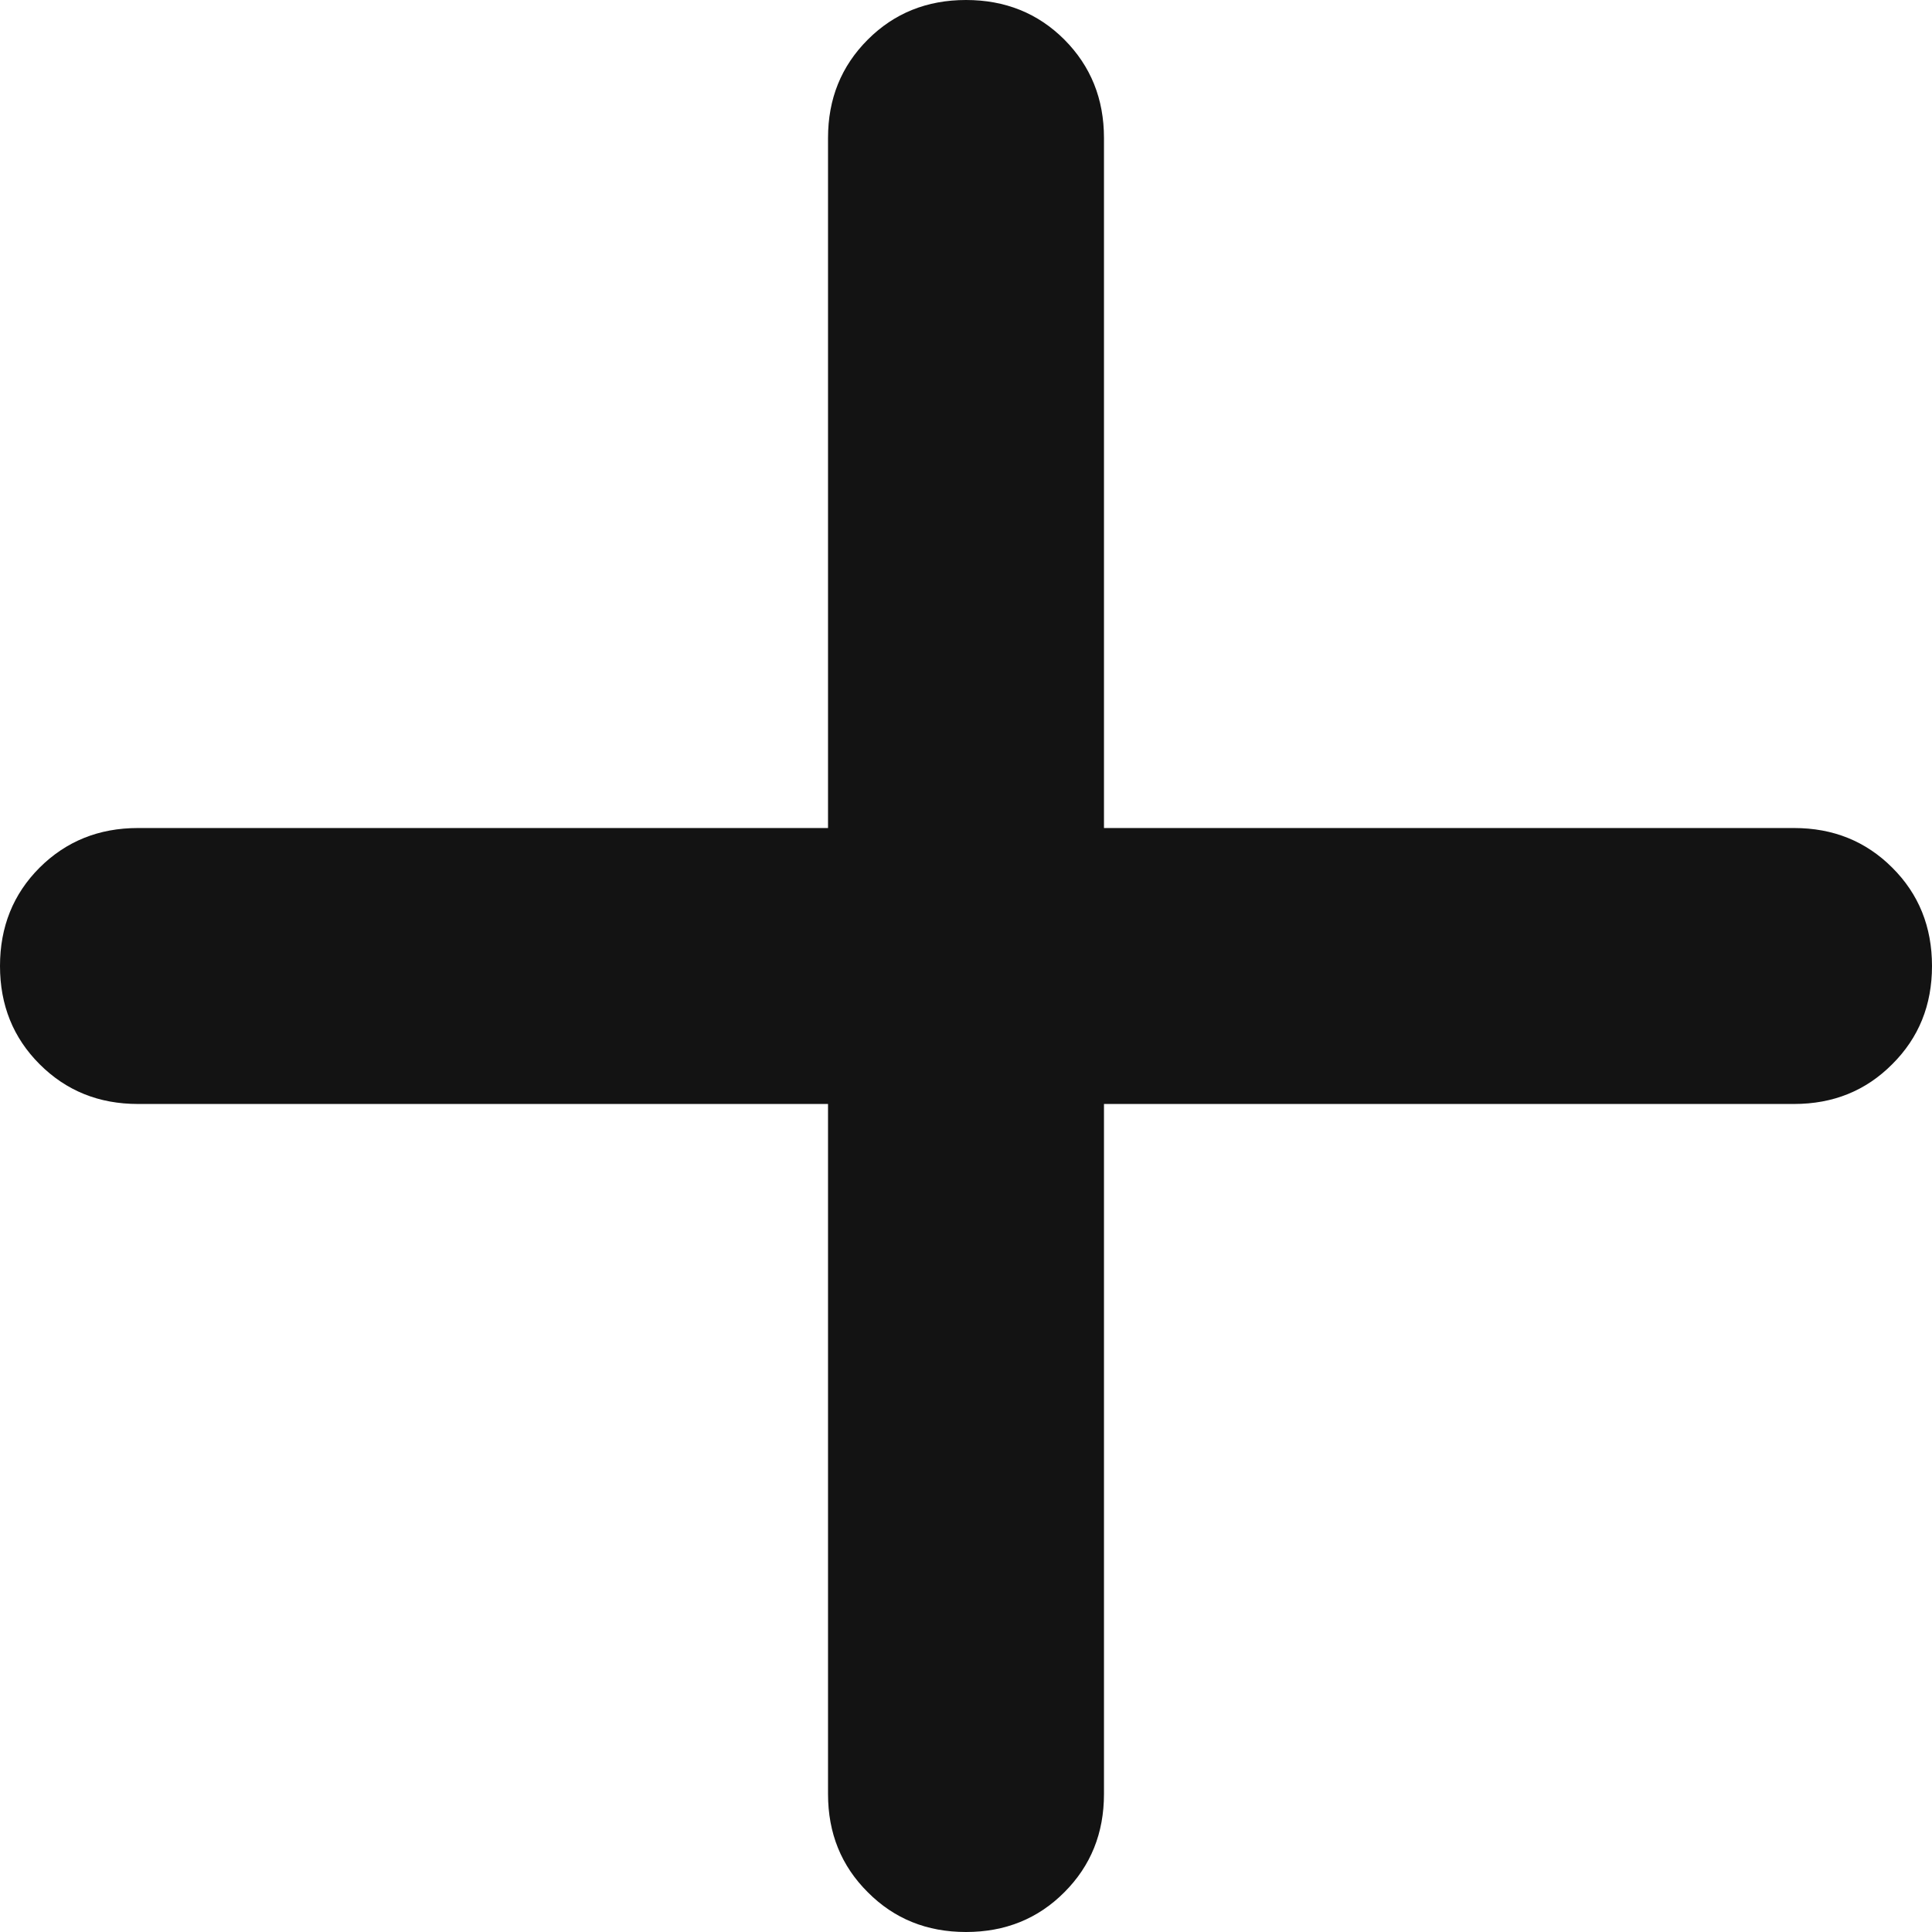 <svg xmlns="http://www.w3.org/2000/svg" width="12" height="12" viewBox="0 0 12 12" fill="none">
<path d="M6 12C5.757 12 5.554 11.918 5.39 11.753C5.225 11.589 5.143 11.386 5.143 11.143V6.857H0.857C0.614 6.857 0.411 6.775 0.246 6.61C0.082 6.446 0 6.243 0 6C0 5.757 0.082 5.553 0.246 5.389C0.411 5.225 0.614 5.143 0.857 5.143H5.143V0.857C5.143 0.614 5.225 0.411 5.39 0.246C5.554 0.082 5.757 0 6 0C6.243 0 6.447 0.082 6.611 0.246C6.775 0.411 6.857 0.614 6.857 0.857V5.143H11.143C11.386 5.143 11.589 5.225 11.753 5.389C11.918 5.553 12 5.757 12 6C12 6.243 11.918 6.446 11.753 6.61C11.589 6.775 11.386 6.857 11.143 6.857H6.857V11.143C6.857 11.386 6.775 11.589 6.611 11.753C6.447 11.918 6.243 12 6 12Z" fill="#131313"/>
</svg>
